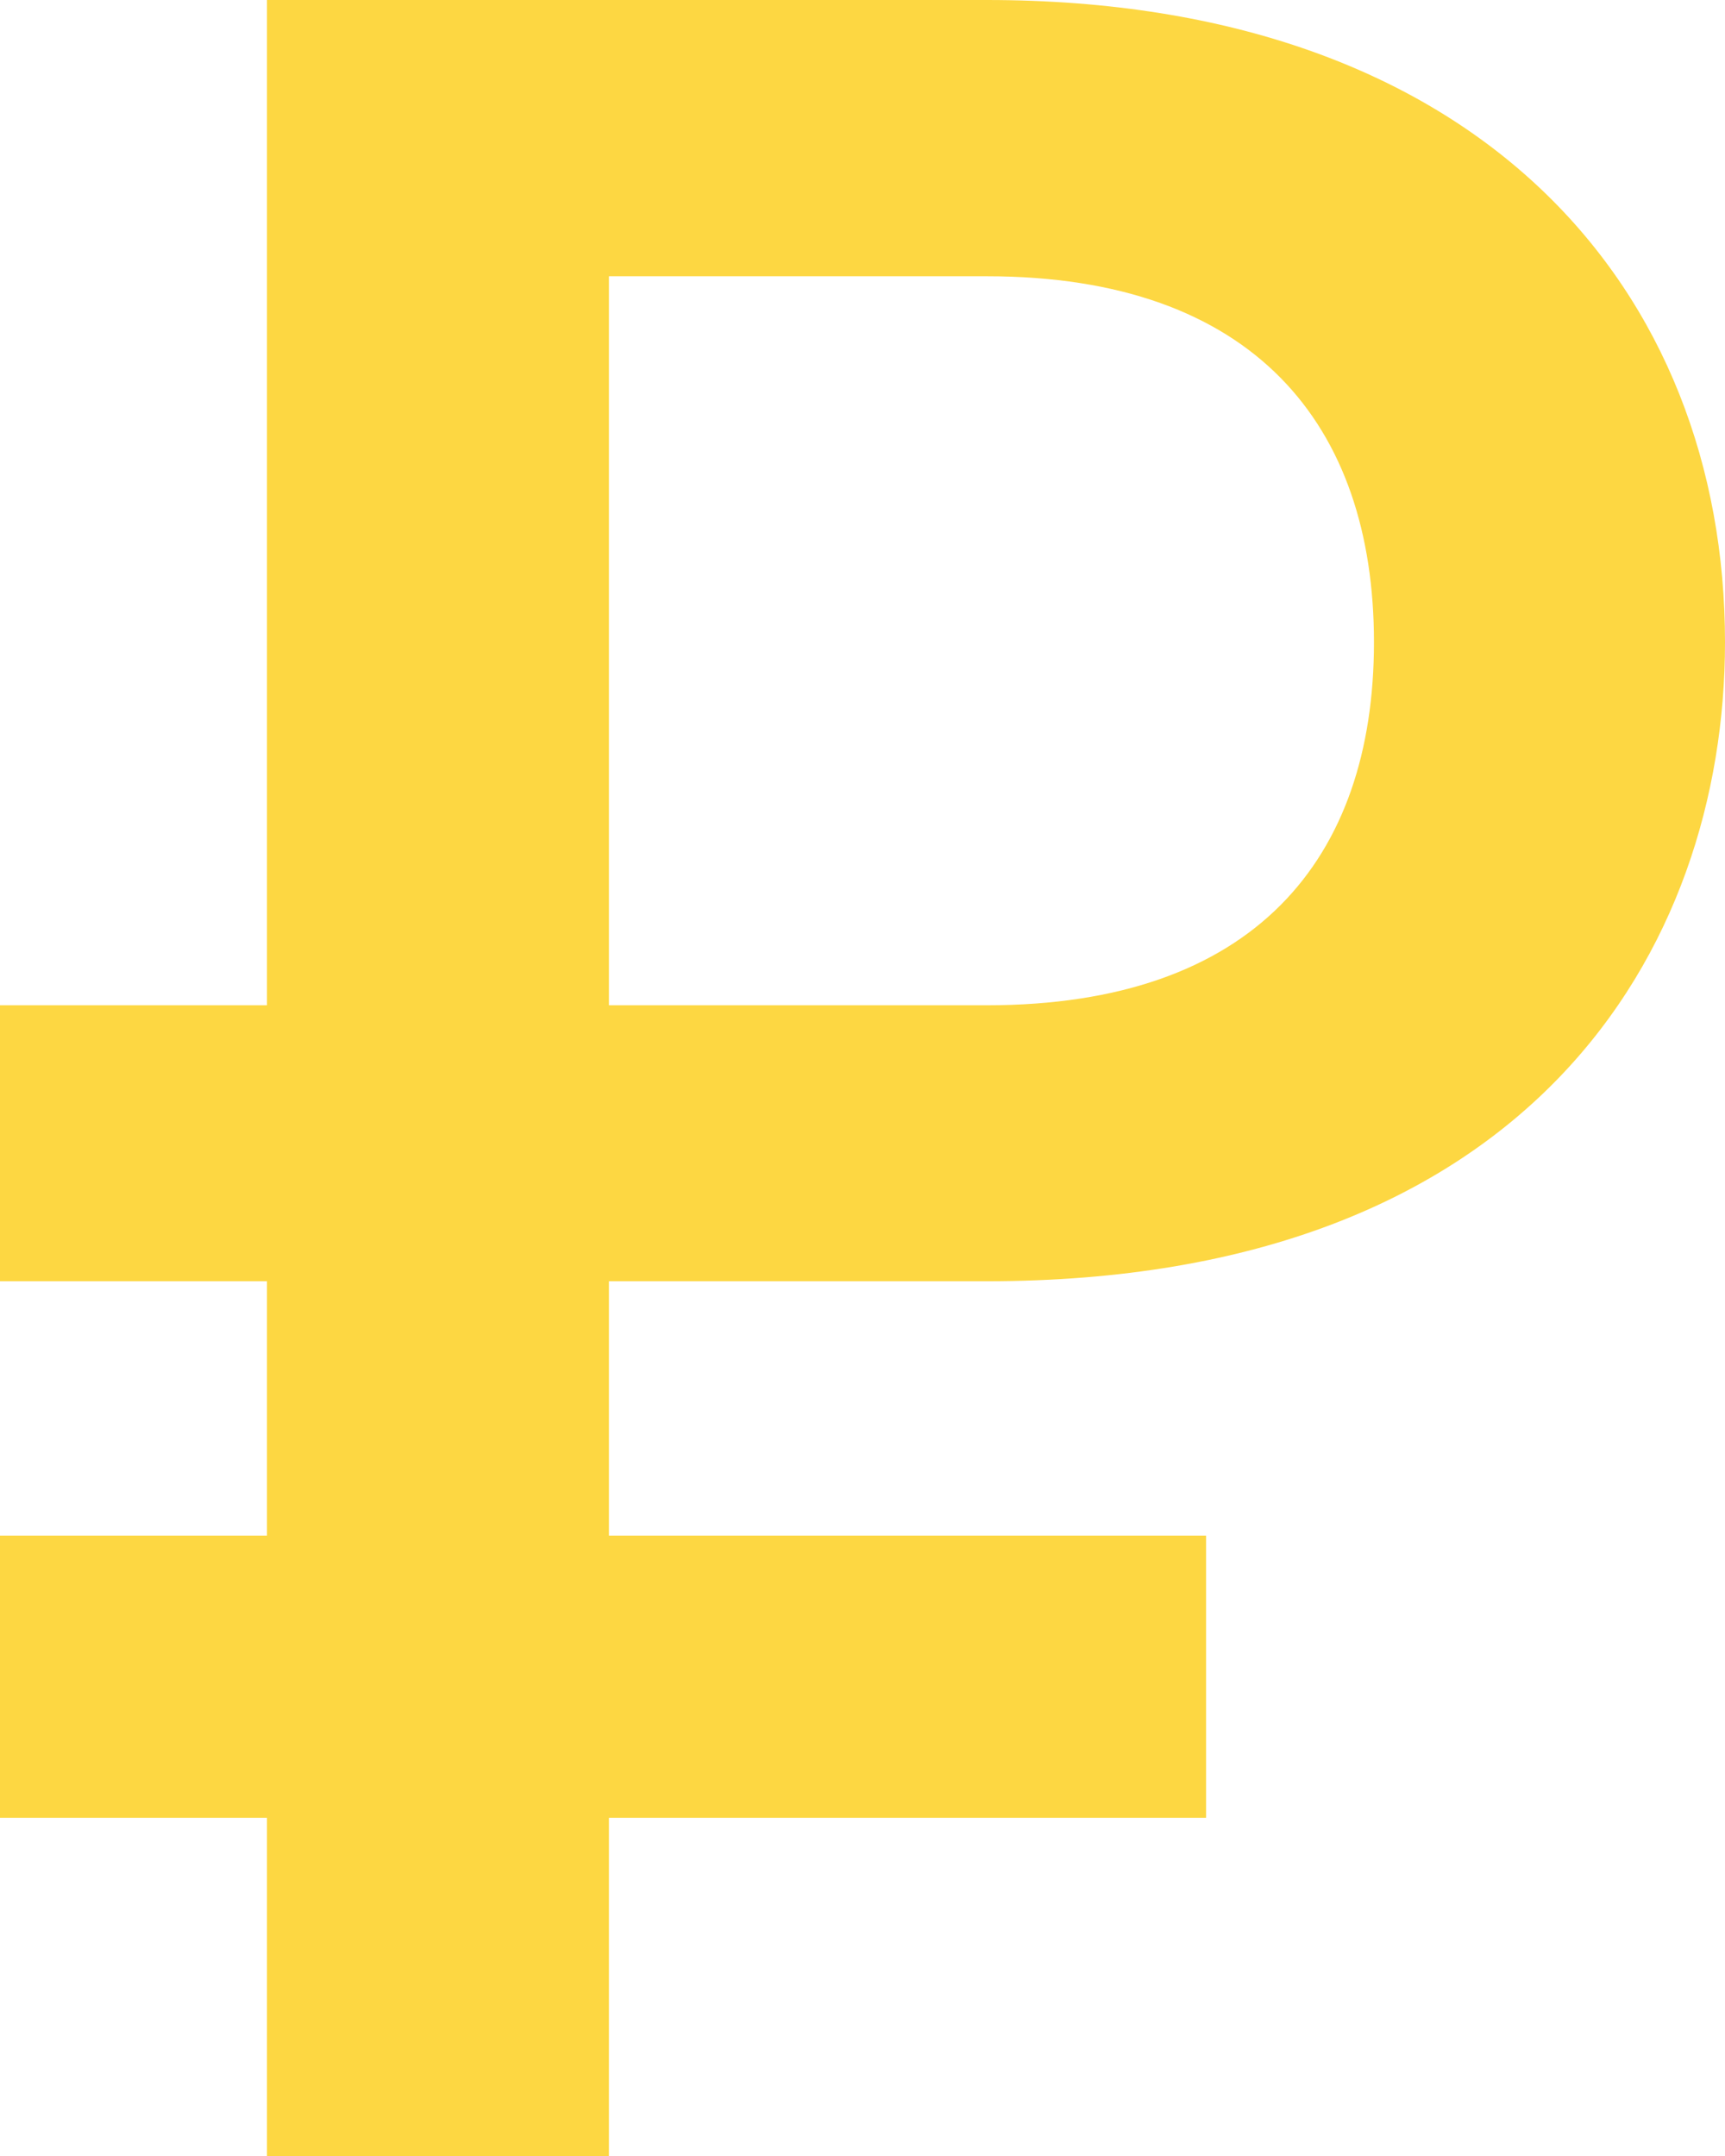<?xml version="1.0" encoding="UTF-8"?> <svg xmlns="http://www.w3.org/2000/svg" width="12" height="15" viewBox="0 0 12 15" fill="none"><path d="M0 6.994H1.857V0H6.865C10.308 0 12 2.029 12 4.468C12 6.606 10.644 8.914 6.865 8.914H4.236V10.684H8.39V12.647H4.236V15H1.857V12.647H0V10.684H1.857V8.914H0V6.994ZM4.236 6.994H6.865C8.722 6.994 9.558 5.979 9.558 4.468C9.558 2.957 8.722 1.922 6.865 1.922H4.236V6.994Z" fill="#FDD742"></path></svg> 